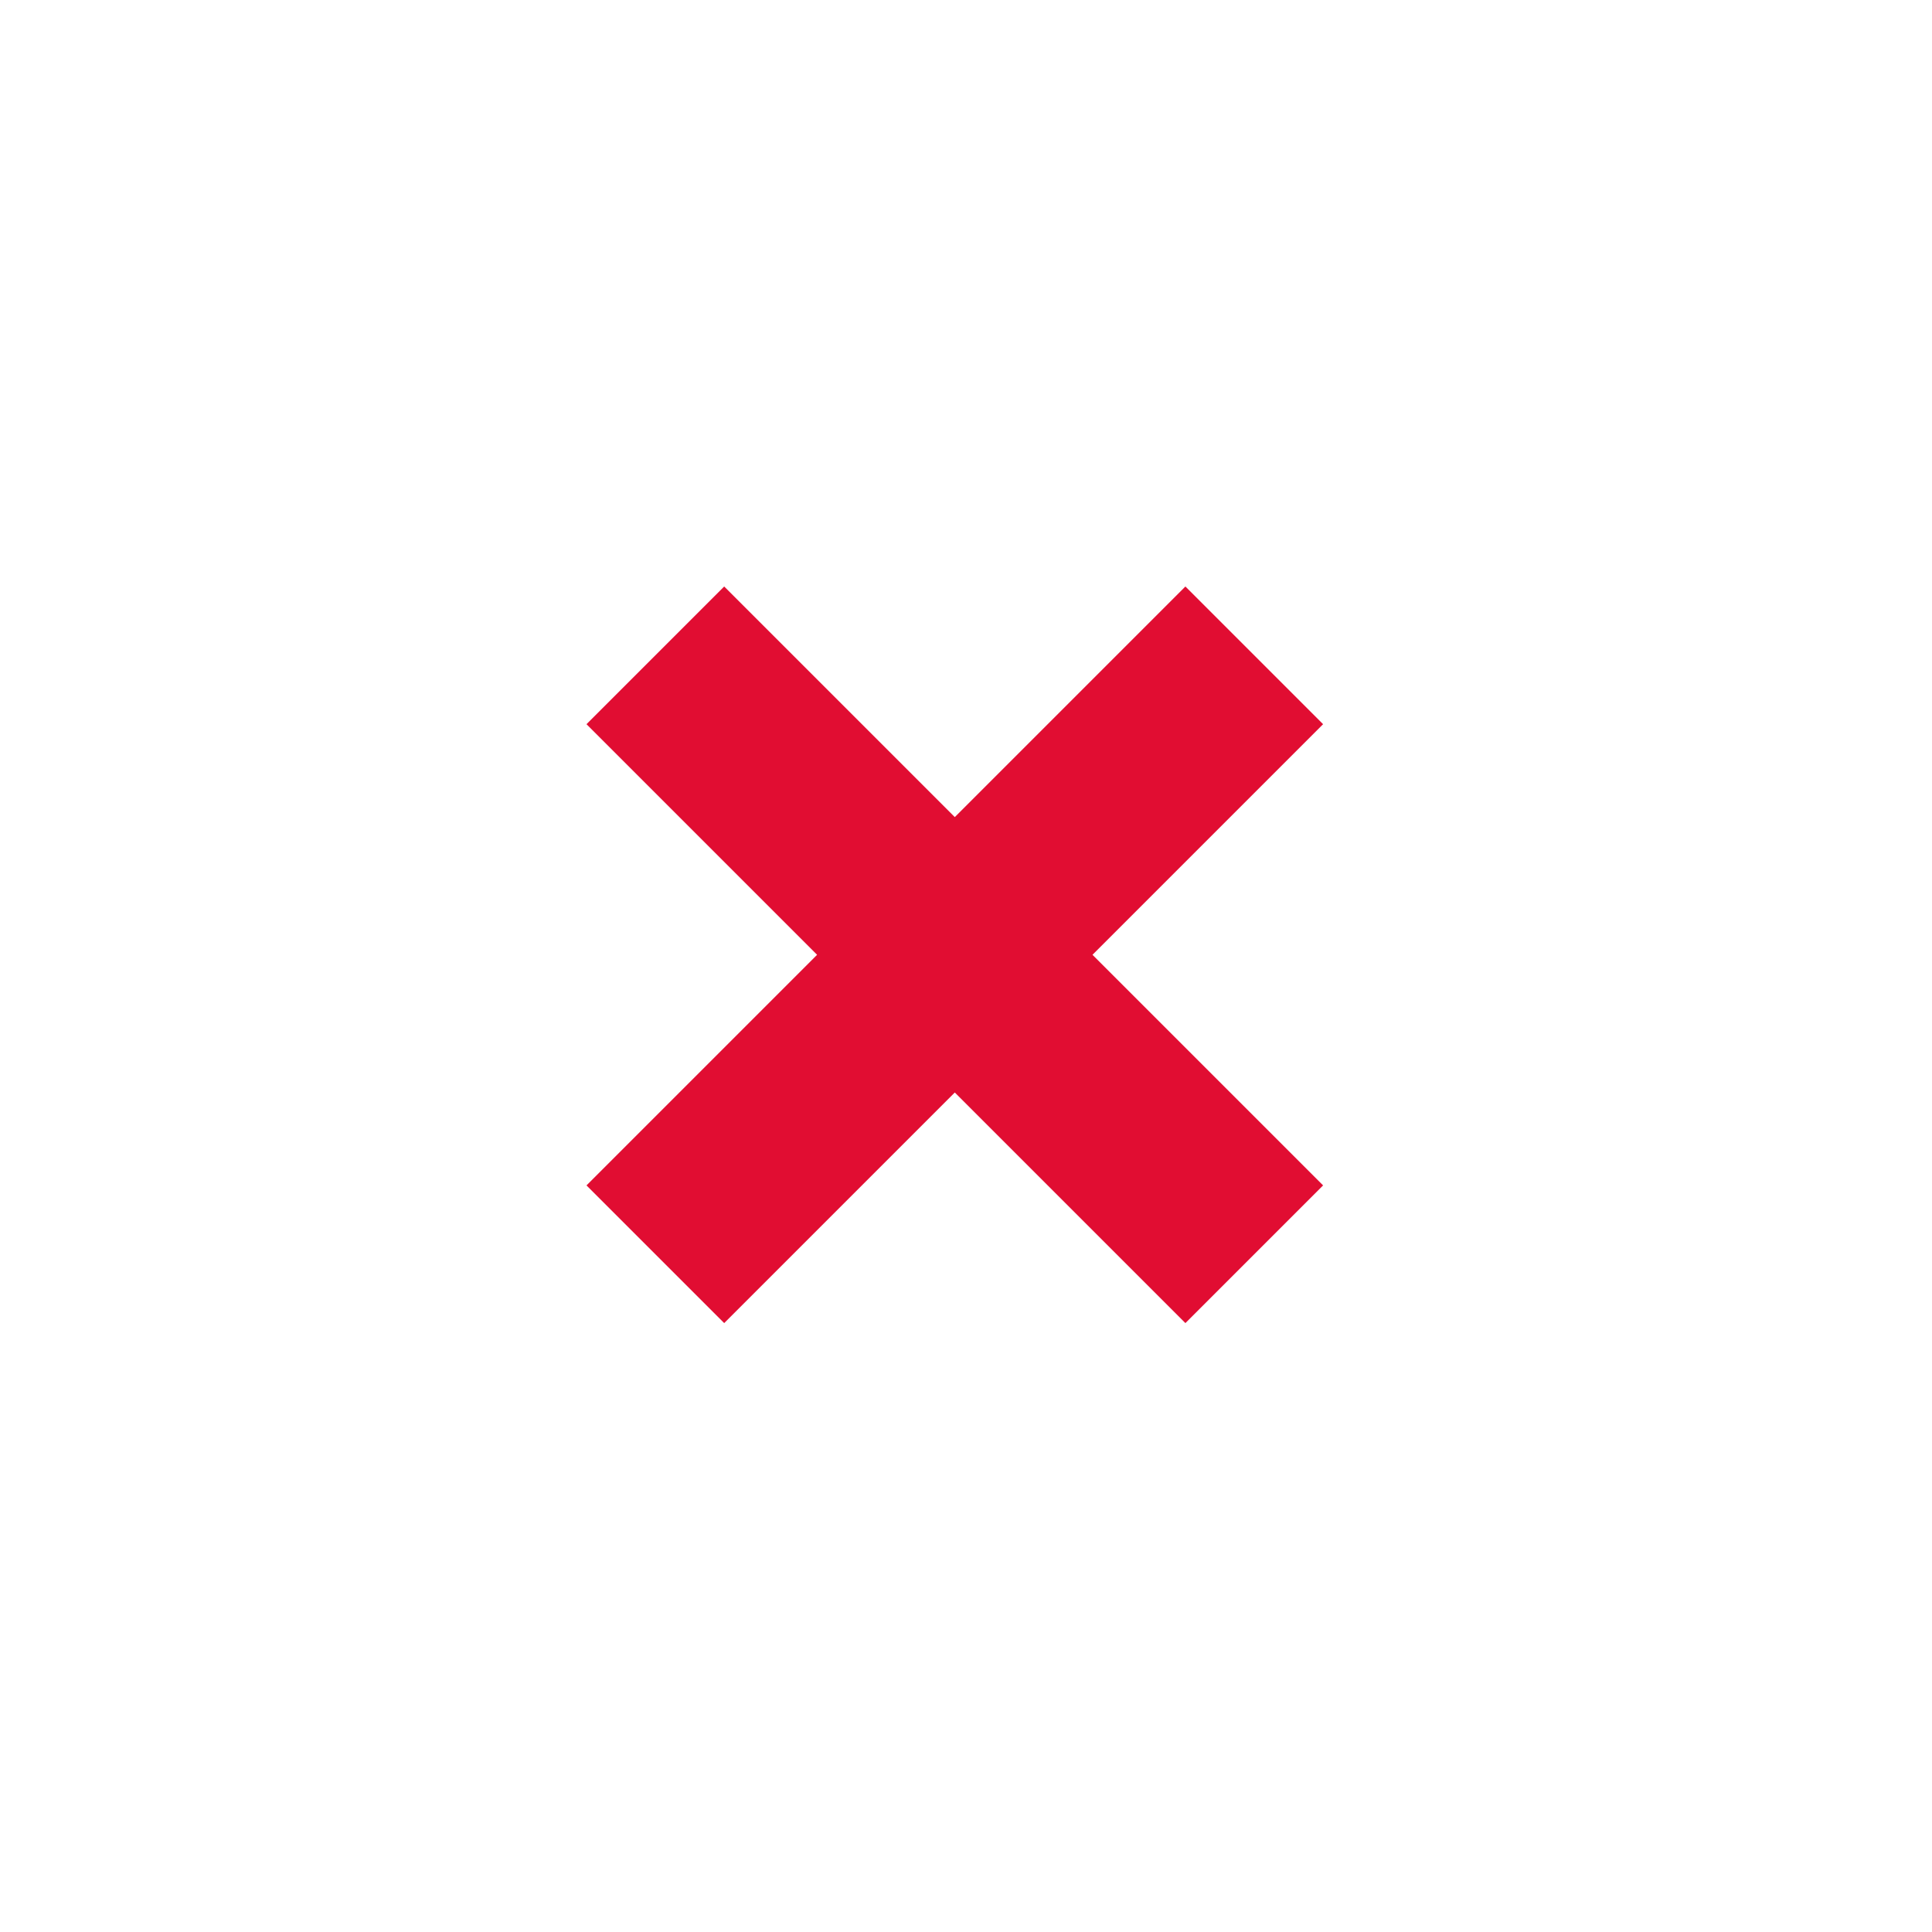 <?xml version="1.0" encoding="UTF-8"?>
<svg width="40px" height="40px" viewBox="0 0 40 40" version="1.1" xmlns="http://www.w3.org/2000/svg" xmlns:xlink="http://www.w3.org/1999/xlink">
    <title>Group 10</title>
    <g id="Page-1" stroke="none" stroke-width="1" fill="none" fill-rule="evenodd">
        <g id="MBO-College-Almere" transform="translate(-1273, -6835)">
            <g id="Group-10" transform="translate(1273, 6835)">
                <rect id="Rectangle" x="0" y="0" width="40" height="40"></rect>
                <g id="+" transform="translate(19.768, 19.768) rotate(-45) translate(-19.768, -19.768) translate(11, 11)" fill="#E10D32" fill-rule="nonzero">
                    <polygon id="Path" points="0 6.752 6.752 6.752 6.752 0 10.784 0 10.784 6.752 17.536 6.752 17.536 10.784 10.784 10.784 10.784 17.536 6.752 17.536 6.752 10.784 0 10.784"></polygon>
                </g>
            </g>
        </g>
    </g>
</svg>